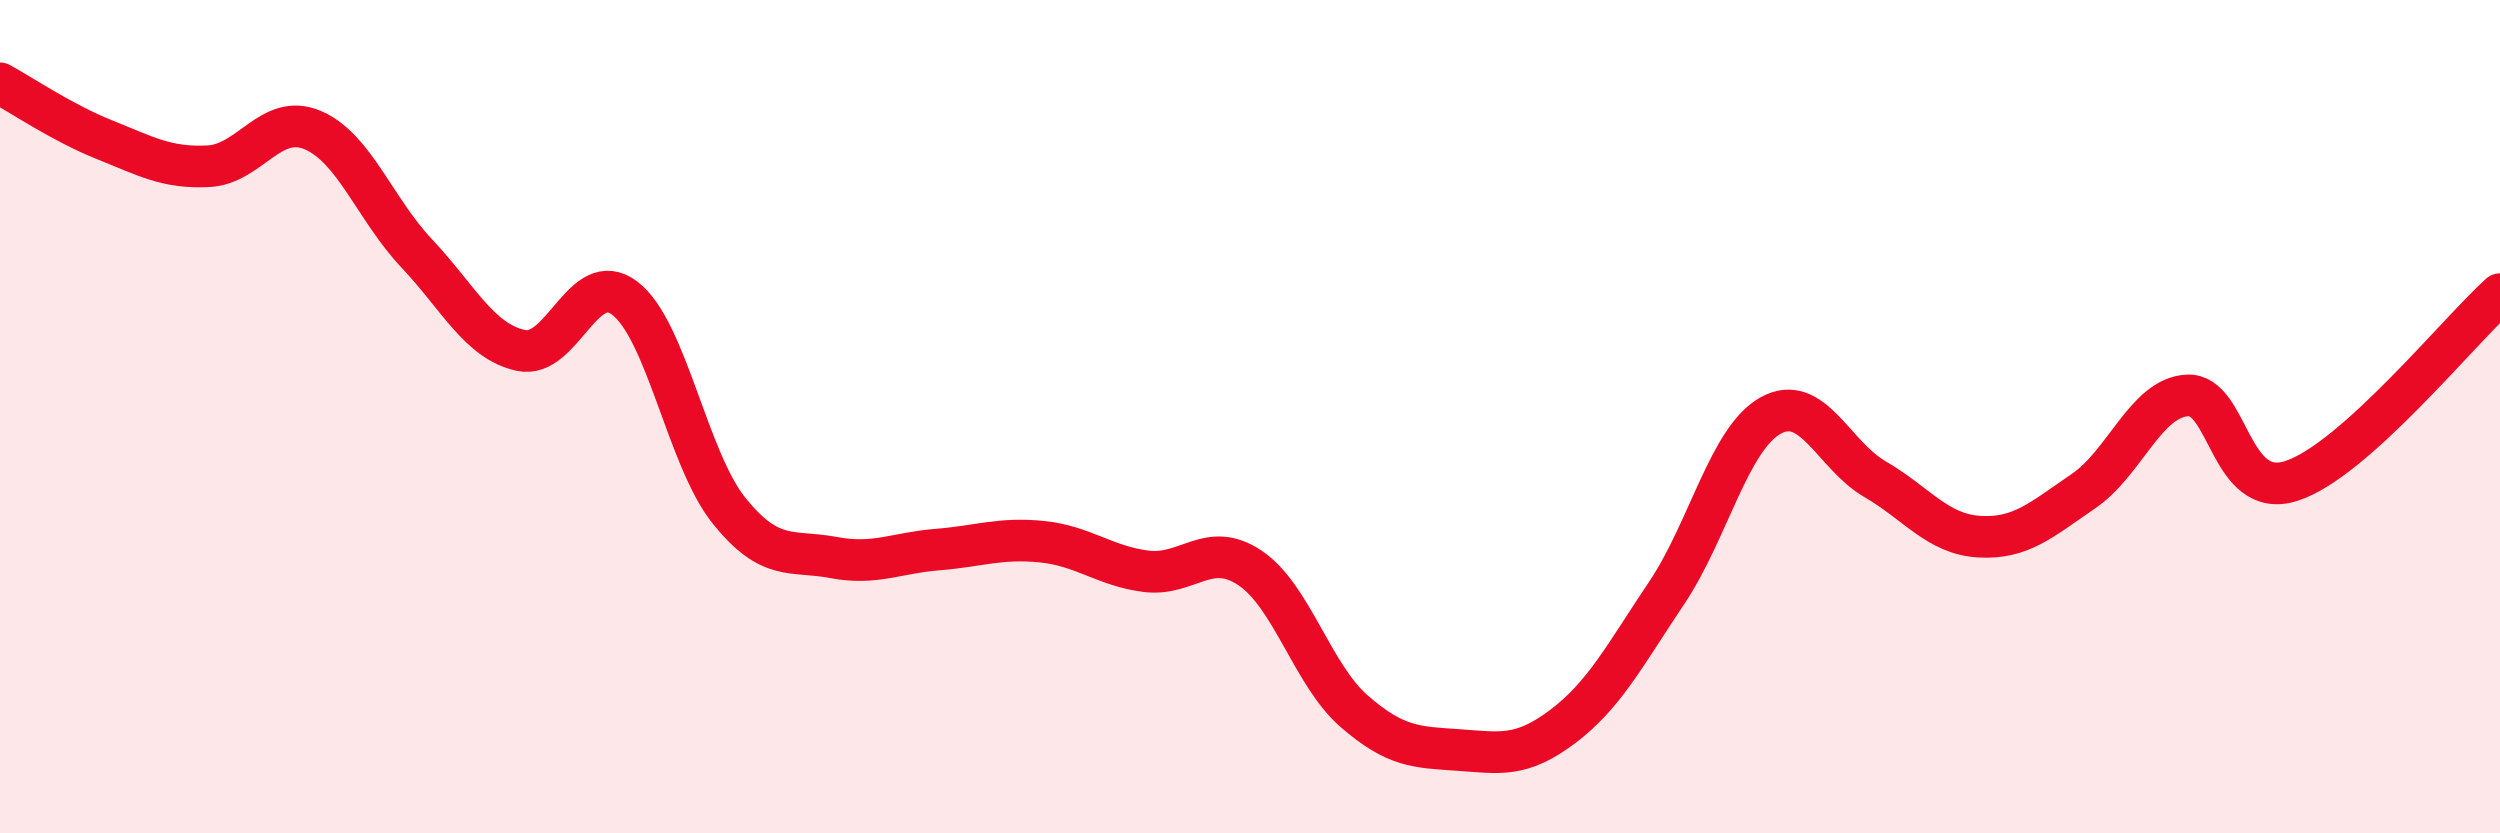 
    <svg width="60" height="20" viewBox="0 0 60 20" xmlns="http://www.w3.org/2000/svg">
      <path
        d="M 0,2 C 0.5,2.27 1.5,2.95 2.5,3.35 C 3.5,3.75 4,4.04 5,3.99 C 6,3.94 6.5,2.7 7.5,3.12 C 8.5,3.54 9,5.02 10,6.08 C 11,7.14 11.5,8.19 12.5,8.41 C 13.5,8.63 14,6.39 15,7.16 C 16,7.93 16.5,11.02 17.5,12.26 C 18.5,13.5 19,13.19 20,13.38 C 21,13.57 21.5,13.27 22.5,13.19 C 23.5,13.11 24,12.9 25,13 C 26,13.1 26.5,13.58 27.5,13.71 C 28.5,13.84 29,12.96 30,13.63 C 31,14.3 31.5,16.2 32.5,17.07 C 33.5,17.94 34,17.93 35,18 C 36,18.07 36.5,18.19 37.5,17.44 C 38.5,16.69 39,15.72 40,14.23 C 41,12.74 41.5,10.52 42.5,9.97 C 43.5,9.42 44,10.92 45,11.5 C 46,12.08 46.5,12.82 47.5,12.88 C 48.5,12.94 49,12.47 50,11.79 C 51,11.11 51.5,9.54 52.5,9.49 C 53.5,9.44 53.5,12.03 55,11.54 C 56.5,11.05 59,7.96 60,7.06L60 20L0 20Z"
        fill="#EB0A25"
        opacity="0.1"
        stroke-linecap="round"
        stroke-linejoin="round"
      />
      <path
        d="M 0,2 C 0.5,2.27 1.5,2.95 2.5,3.35 C 3.5,3.75 4,4.04 5,3.99 C 6,3.94 6.5,2.7 7.5,3.12 C 8.5,3.54 9,5.02 10,6.08 C 11,7.14 11.5,8.19 12.5,8.41 C 13.5,8.63 14,6.39 15,7.16 C 16,7.93 16.5,11.02 17.5,12.26 C 18.5,13.5 19,13.19 20,13.38 C 21,13.57 21.5,13.27 22.5,13.19 C 23.5,13.11 24,12.9 25,13 C 26,13.1 26.5,13.58 27.5,13.71 C 28.5,13.84 29,12.96 30,13.63 C 31,14.3 31.5,16.2 32.5,17.07 C 33.5,17.94 34,17.93 35,18 C 36,18.07 36.5,18.19 37.5,17.44 C 38.5,16.69 39,15.72 40,14.23 C 41,12.74 41.5,10.52 42.5,9.97 C 43.5,9.42 44,10.92 45,11.5 C 46,12.08 46.5,12.82 47.5,12.88 C 48.5,12.94 49,12.47 50,11.79 C 51,11.11 51.5,9.54 52.5,9.49 C 53.5,9.44 53.5,12.03 55,11.54 C 56.5,11.05 59,7.96 60,7.06"
        stroke="#EB0A25"
        stroke-width="1"
        fill="none"
        stroke-linecap="round"
        stroke-linejoin="round"
      />
    </svg>
  